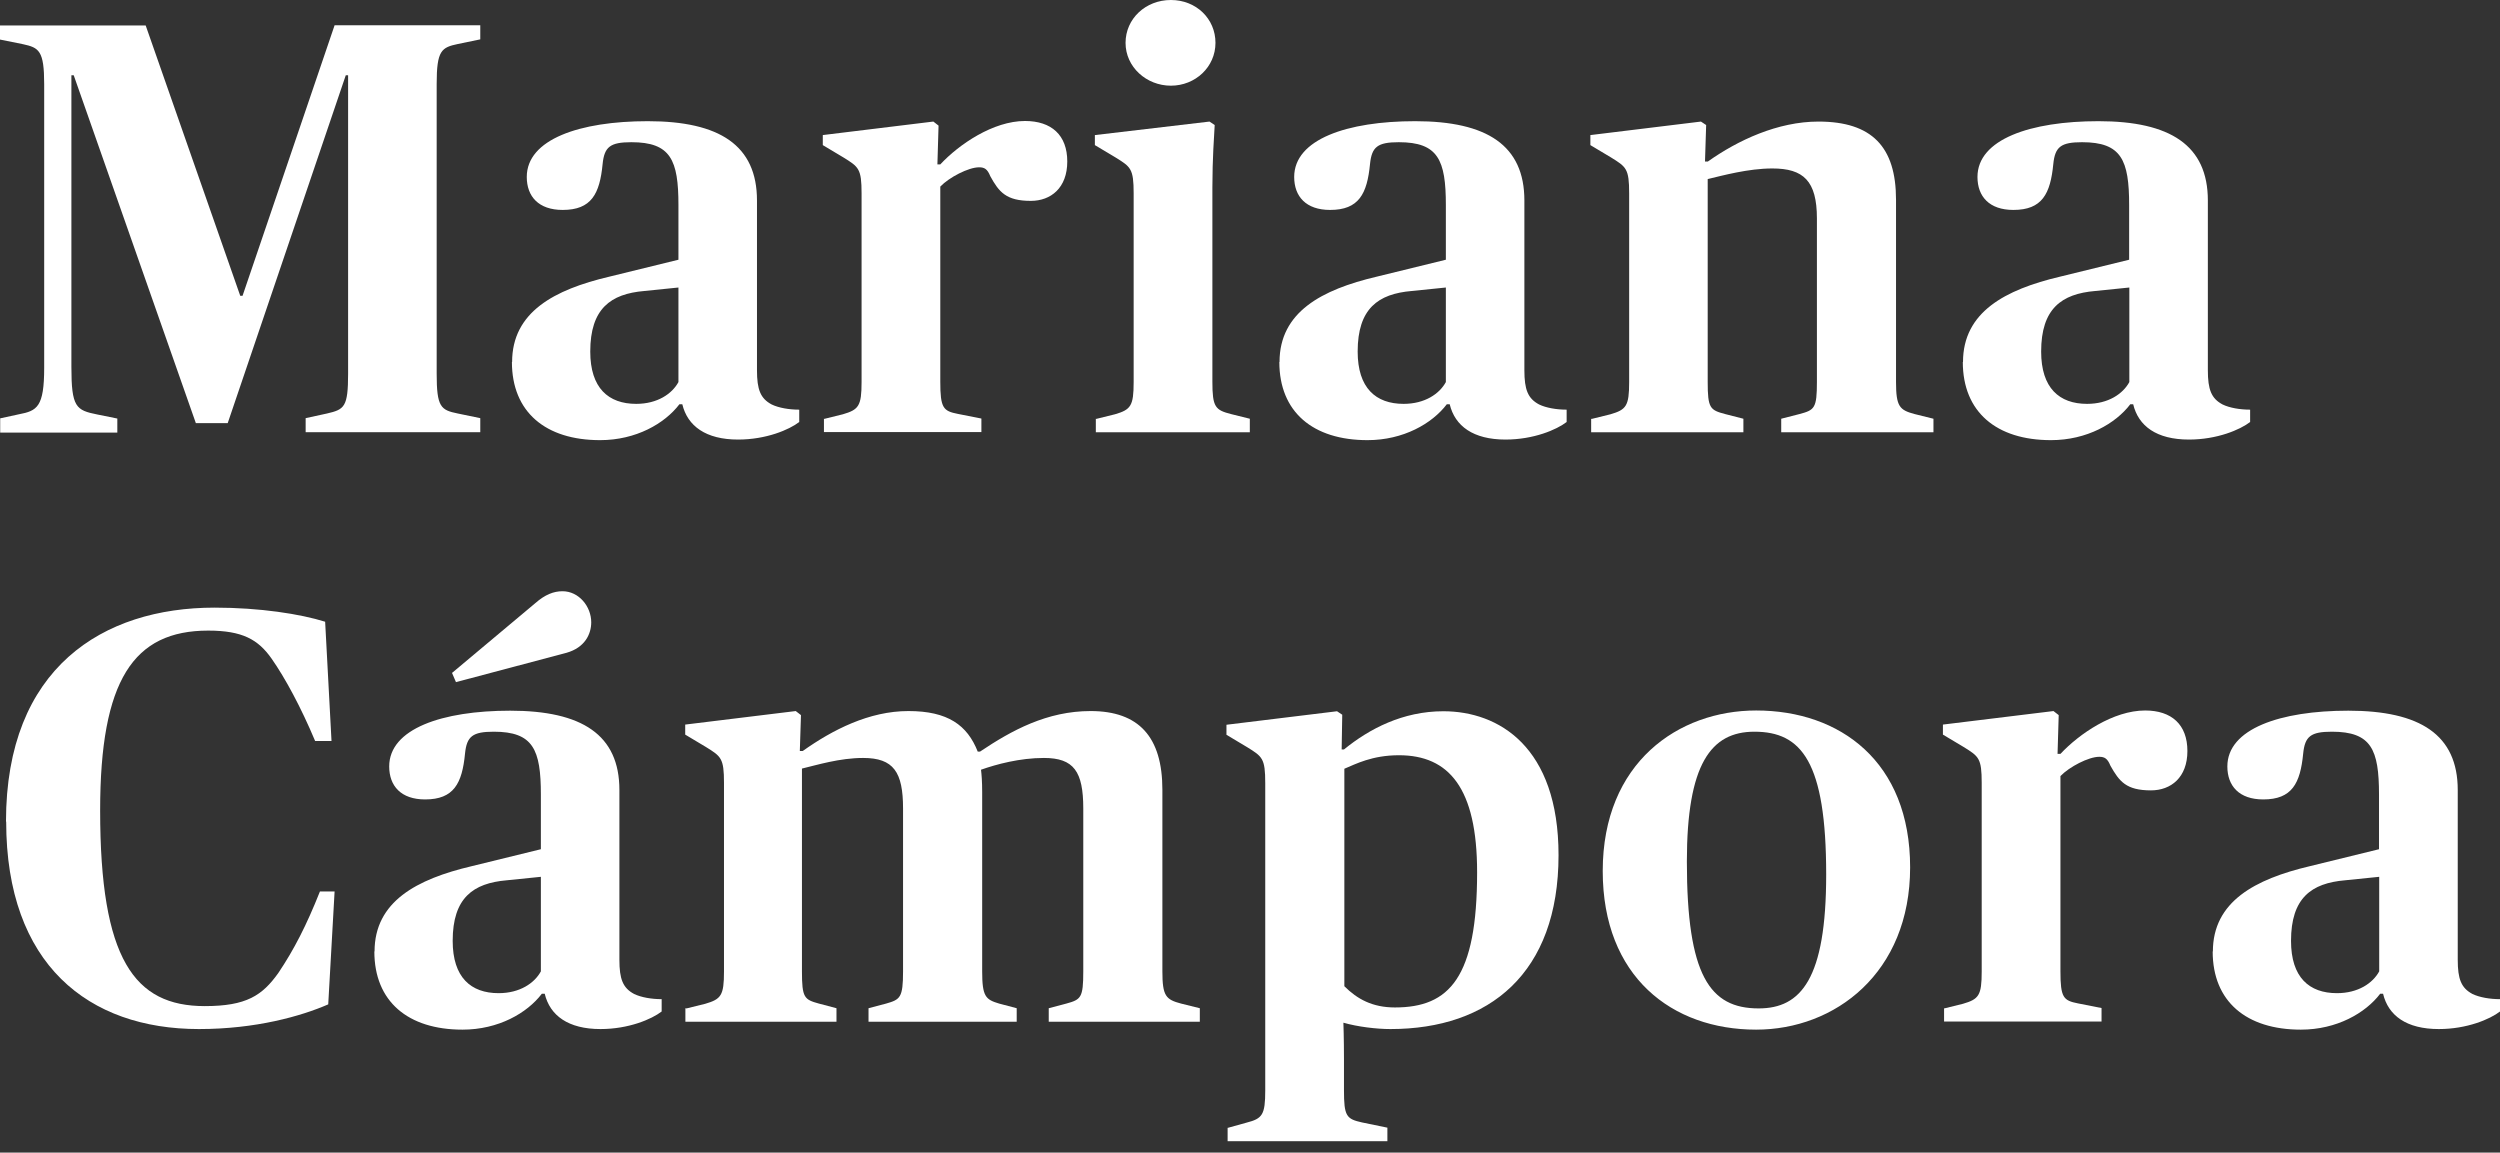 <svg xmlns="http://www.w3.org/2000/svg" width="154" height="71" viewBox="0 0 154 71" fill="none"><rect x="0" y="0" width="154" height="71" fill="#333333" stroke="none"/><path d="M0.012 25.77L1.165 25.52C2.282 25.306 2.722 25.08 2.722 22.655V5.182C2.722 3.114 2.401 2.936 1.414 2.722L0 2.437V1.569H8.974L14.799 18.222H14.941L20.611 1.557H29.585V2.425L28.206 2.71C27.196 2.924 26.899 3.102 26.899 5.171V23.012C26.899 25.08 27.148 25.259 28.206 25.473L29.585 25.758V26.625H18.828V25.758L20.136 25.473C21.217 25.223 21.443 25.08 21.443 23.012V4.636H21.3L14.026 26.067H12.065L4.541 4.636H4.398V22.596C4.398 25.092 4.683 25.27 5.991 25.532L7.227 25.782V26.649H0.012V25.782V25.77Z" fill="white"></path><path d="M31.546 22.299C31.546 19.22 34.149 17.841 37.525 17.045L41.792 15.999V12.635C41.792 9.854 41.317 8.76 38.892 8.76C37.584 8.76 37.228 9.046 37.121 10.104C36.943 11.946 36.431 12.932 34.66 12.932C33.175 12.932 32.449 12.1 32.449 10.9C32.449 8.582 35.706 7.465 39.902 7.465C44.324 7.465 46.63 8.951 46.63 12.35V22.81C46.63 23.999 46.844 24.546 47.533 24.914C47.973 25.128 48.615 25.235 49.233 25.235V25.996C48.615 26.471 47.2 27.077 45.465 27.077C43.48 27.077 42.351 26.245 42.03 24.902H41.852C40.948 26.091 39.177 27.113 36.966 27.113C33.602 27.113 31.534 25.378 31.534 22.299H31.546ZM41.792 23.535V17.711L39.688 17.925C37.62 18.103 36.36 19.006 36.36 21.657C36.36 23.904 37.477 24.878 39.189 24.878C40.496 24.878 41.4 24.26 41.792 23.535Z" fill="white"></path><path d="M50.767 25.805L51.92 25.52C52.895 25.235 53.073 25.009 53.073 23.535V11.91C53.073 10.389 52.895 10.282 51.955 9.699L50.684 8.939V8.32L57.495 7.488L57.815 7.738L57.744 10.127H57.922C59.075 8.891 61.179 7.453 63.141 7.453C64.769 7.453 65.744 8.32 65.744 9.949C65.744 11.577 64.733 12.374 63.497 12.374C61.976 12.374 61.536 11.827 61.001 10.852C60.823 10.412 60.644 10.306 60.312 10.306C59.658 10.306 58.469 10.924 57.922 11.494V23.511C57.922 25.14 58.101 25.318 59.004 25.496L60.454 25.782V26.614H50.755V25.782L50.767 25.805Z" fill="white"></path><path d="M67.527 25.805L68.68 25.52C69.655 25.235 69.833 25.009 69.833 23.535V11.91C69.833 10.389 69.655 10.282 68.716 9.699L67.444 8.939V8.321L74.504 7.489L74.825 7.702C74.79 8.356 74.683 9.771 74.683 11.542V23.523C74.683 25.08 74.861 25.259 75.836 25.508L76.989 25.794V26.626H67.503V25.794L67.527 25.805Z" fill="white"></path><path d="M78.819 22.299C78.819 19.22 81.422 17.841 84.797 17.045L89.065 15.999V12.635C89.065 9.854 88.589 8.76 86.164 8.76C84.857 8.76 84.5 9.046 84.393 10.104C84.215 11.946 83.704 12.932 81.933 12.932C80.447 12.932 79.722 12.1 79.722 10.9C79.722 8.582 82.979 7.465 87.175 7.465C91.596 7.465 93.902 8.951 93.902 12.35V22.81C93.902 23.999 94.116 24.546 94.806 24.914C95.246 25.128 95.887 25.235 96.505 25.235V25.996C95.887 26.471 94.473 27.077 92.737 27.077C90.752 27.077 89.623 26.245 89.302 24.902H89.124C88.221 26.091 86.45 27.113 84.239 27.113C80.875 27.113 78.807 25.378 78.807 22.299H78.819ZM89.065 23.535V17.711L86.961 17.925C84.892 18.103 83.632 19.006 83.632 21.657C83.632 23.904 84.75 24.878 86.462 24.878C87.769 24.878 88.672 24.26 89.065 23.535Z" fill="white"></path><path d="M98.05 25.805L99.204 25.52C100.178 25.235 100.356 25.009 100.356 23.535V11.91C100.356 10.389 100.178 10.282 99.239 9.699L97.967 8.939V8.321L104.778 7.489L105.099 7.702L105.028 9.949H105.206C107.048 8.642 109.509 7.489 112.017 7.489C115.31 7.489 116.795 9.046 116.795 12.303V23.523C116.795 25.045 117.009 25.259 117.948 25.508L119.101 25.794V26.626H109.723V25.794L110.84 25.508C111.779 25.259 111.922 25.152 111.922 23.523V13.456C111.922 11.138 111.09 10.377 109.176 10.377C107.69 10.377 106.098 10.817 105.194 11.031V23.523C105.194 25.152 105.337 25.259 106.276 25.508L107.393 25.794V26.626H98.015V25.794L98.05 25.805Z" fill="white"></path><path d="M120.921 22.299C120.921 19.22 123.524 17.841 126.888 17.045L131.155 15.999V12.635C131.155 9.854 130.679 8.76 128.254 8.76C126.947 8.76 126.59 9.046 126.483 10.104C126.305 11.946 125.794 12.932 124.023 12.932C122.537 12.932 121.812 12.1 121.812 10.9C121.812 8.582 125.069 7.465 129.265 7.465C133.687 7.465 136.004 8.951 136.004 12.35V22.81C136.004 23.999 136.218 24.546 136.908 24.914C137.348 25.128 137.989 25.235 138.608 25.235V25.996C137.989 26.471 136.575 27.077 134.84 27.077C132.843 27.077 131.725 26.245 131.404 24.902H131.226C130.323 26.091 128.552 27.113 126.341 27.113C122.977 27.113 120.909 25.378 120.909 22.299H120.921ZM131.167 23.535V17.711L129.063 17.925C126.995 18.103 125.735 19.006 125.735 21.657C125.735 23.904 126.852 24.878 128.564 24.878C129.871 24.878 130.774 24.26 131.167 23.535Z" fill="white"></path><path d="M0.369 50.612C0.369 41.127 6.348 37.43 13.218 37.43C16.011 37.43 18.507 37.822 20.029 38.298L20.421 45.644H19.411C18.543 43.575 17.568 41.769 16.736 40.58C15.904 39.391 14.93 38.845 12.826 38.845C8.226 38.845 6.169 41.888 6.169 49.923C6.169 59.087 8.273 61.976 12.612 61.976C15.179 61.976 16.154 61.322 17.14 59.943C18.115 58.493 18.876 57.007 19.708 54.915H20.611L20.219 61.869C18.555 62.594 15.761 63.39 12.255 63.39C5.444 63.39 0.381 59.408 0.381 50.612H0.369Z" fill="white"></path><path d="M23.072 58.612C23.072 55.533 25.675 54.154 29.05 53.358L33.318 52.312V48.948C33.318 46.167 32.842 45.073 30.417 45.073C29.11 45.073 28.753 45.358 28.646 46.416C28.468 48.259 27.957 49.245 26.186 49.245C24.7 49.245 23.975 48.413 23.975 47.213C23.975 44.895 27.232 43.778 31.428 43.778C35.849 43.778 38.155 45.263 38.155 48.663V59.123C38.155 60.312 38.369 60.858 39.059 61.227C39.498 61.441 40.14 61.548 40.758 61.548V62.309C40.14 62.784 38.726 63.39 36.99 63.39C35.005 63.39 33.876 62.558 33.555 61.215H33.377C32.474 62.404 30.703 63.426 28.492 63.426C25.128 63.426 23.06 61.69 23.06 58.612H23.072ZM33.318 59.836V54.012L31.214 54.226C29.145 54.404 27.885 55.307 27.885 57.958C27.885 60.205 29.003 61.179 30.714 61.179C32.022 61.179 32.925 60.561 33.318 59.836Z" fill="white"></path><path d="M42.292 62.118L43.445 61.833C44.419 61.548 44.598 61.322 44.598 59.848V48.223C44.598 46.702 44.419 46.595 43.48 46.012L42.209 45.252V44.634L49.019 43.801L49.34 44.051L49.269 46.262H49.447C51.29 44.955 53.536 43.801 55.961 43.801C58.386 43.801 59.586 44.669 60.228 46.298H60.371C62.32 44.99 64.496 43.801 67.182 43.801C70.153 43.801 71.603 45.394 71.603 48.651V59.836C71.603 61.358 71.817 61.572 72.757 61.821L73.909 62.107V62.939H64.602V62.107L65.684 61.821C66.588 61.572 66.73 61.465 66.73 59.836V49.804C66.73 47.522 66.148 46.69 64.305 46.69C62.819 46.69 61.369 47.082 60.43 47.415C60.466 47.7 60.502 48.14 60.502 48.794V59.836C60.502 61.393 60.716 61.572 61.548 61.821L62.629 62.107V62.939H53.501V62.107L54.582 61.821C55.45 61.572 55.628 61.465 55.628 59.836V49.804C55.628 47.558 55.046 46.69 53.168 46.69C51.718 46.69 50.303 47.13 49.4 47.344V59.836C49.4 61.465 49.542 61.572 50.446 61.821L51.527 62.107V62.939H42.22V62.107L42.292 62.118Z" fill="white"></path><path d="M75.633 69.476L76.786 69.155C77.761 68.905 77.939 68.68 77.939 67.17V48.235C77.939 46.714 77.761 46.606 76.822 46.024L75.55 45.263V44.645L82.361 43.813L82.682 44.027L82.646 46.167H82.789C84.346 44.895 86.414 43.813 88.91 43.813C92.31 43.813 96.006 45.988 96.006 52.681C96.006 59.955 91.739 63.39 85.653 63.39C84.785 63.39 83.621 63.248 82.753 62.998C82.753 62.998 82.789 63.972 82.789 65.244V67.158C82.789 68.751 82.931 68.929 83.906 69.143L85.463 69.464V70.296H75.621V69.464L75.633 69.476ZM90.99 53.727C90.99 48.544 89.255 46.523 86.176 46.523C84.512 46.523 83.502 47.07 82.812 47.355V60.751C83.609 61.548 84.548 62.059 85.927 62.059C89.29 62.059 90.99 60.216 90.99 53.738V53.727Z" fill="white"></path><path d="M98.728 53.655C98.728 46.963 103.4 43.766 108.178 43.766C113.349 43.766 117.664 46.916 117.664 53.429C117.664 59.943 113.028 63.426 108.178 63.426C102.996 63.426 98.728 60.169 98.728 53.655ZM112.493 53.869C112.493 46.916 110.971 45.073 108.071 45.073C105.397 45.073 103.911 47.058 103.911 53.073C103.911 60.098 105.325 62.118 108.333 62.118C110.936 62.118 112.493 60.312 112.493 53.869Z" fill="white"></path><path d="M119.767 62.118L120.92 61.833C121.895 61.548 122.073 61.322 122.073 59.848V48.223C122.073 46.702 121.895 46.595 120.956 46.012L119.684 45.252V44.634L126.495 43.801L126.816 44.051L126.745 46.44H126.923C128.076 45.204 130.18 43.766 132.141 43.766C133.769 43.766 134.744 44.634 134.744 46.262C134.744 47.89 133.734 48.687 132.498 48.687C130.976 48.687 130.548 48.14 130.001 47.165C129.823 46.726 129.645 46.619 129.312 46.619C128.658 46.619 127.47 47.237 126.923 47.807V59.824C126.923 61.453 127.101 61.631 128.005 61.809L129.455 62.095V62.927H119.755V62.095L119.767 62.118Z" fill="white"></path><path d="M136.313 58.612C136.313 55.533 138.916 54.154 142.28 53.358L146.547 52.312V48.948C146.547 46.167 146.072 45.073 143.647 45.073C142.34 45.073 141.983 45.358 141.876 46.416C141.698 48.259 141.187 49.245 139.415 49.245C137.93 49.245 137.205 48.413 137.205 47.213C137.205 44.895 140.462 43.778 144.657 43.778C149.079 43.778 151.397 45.263 151.397 48.663V59.123C151.397 60.312 151.611 60.858 152.3 61.227C152.74 61.441 153.382 61.548 154 61.548V62.309C153.382 62.784 151.968 63.39 150.232 63.39C148.235 63.39 147.118 62.558 146.797 61.215H146.619C145.715 62.404 143.944 63.426 141.733 63.426C138.37 63.426 136.301 61.69 136.301 58.612H136.313ZM146.559 59.836V54.012L144.455 54.226C142.387 54.404 141.127 55.307 141.127 57.958C141.127 60.205 142.244 61.179 143.956 61.179C145.264 61.179 146.167 60.561 146.559 59.836Z" fill="white"></path><path d="M27.85 41.448L32.985 37.145C33.567 36.634 34.102 36.42 34.649 36.42C35.659 36.42 36.42 37.359 36.42 38.334C36.42 39.059 36.028 39.891 34.898 40.212L28.087 42.019L27.838 41.436L27.85 41.448Z" fill="white"></path><path d="M69.334 2.639C69.334 1.153 70.57 0 72.127 0C73.684 0 74.873 1.153 74.873 2.639C74.873 4.125 73.636 5.278 72.127 5.278C70.617 5.278 69.334 4.125 69.334 2.639Z" fill="white"></path></svg>